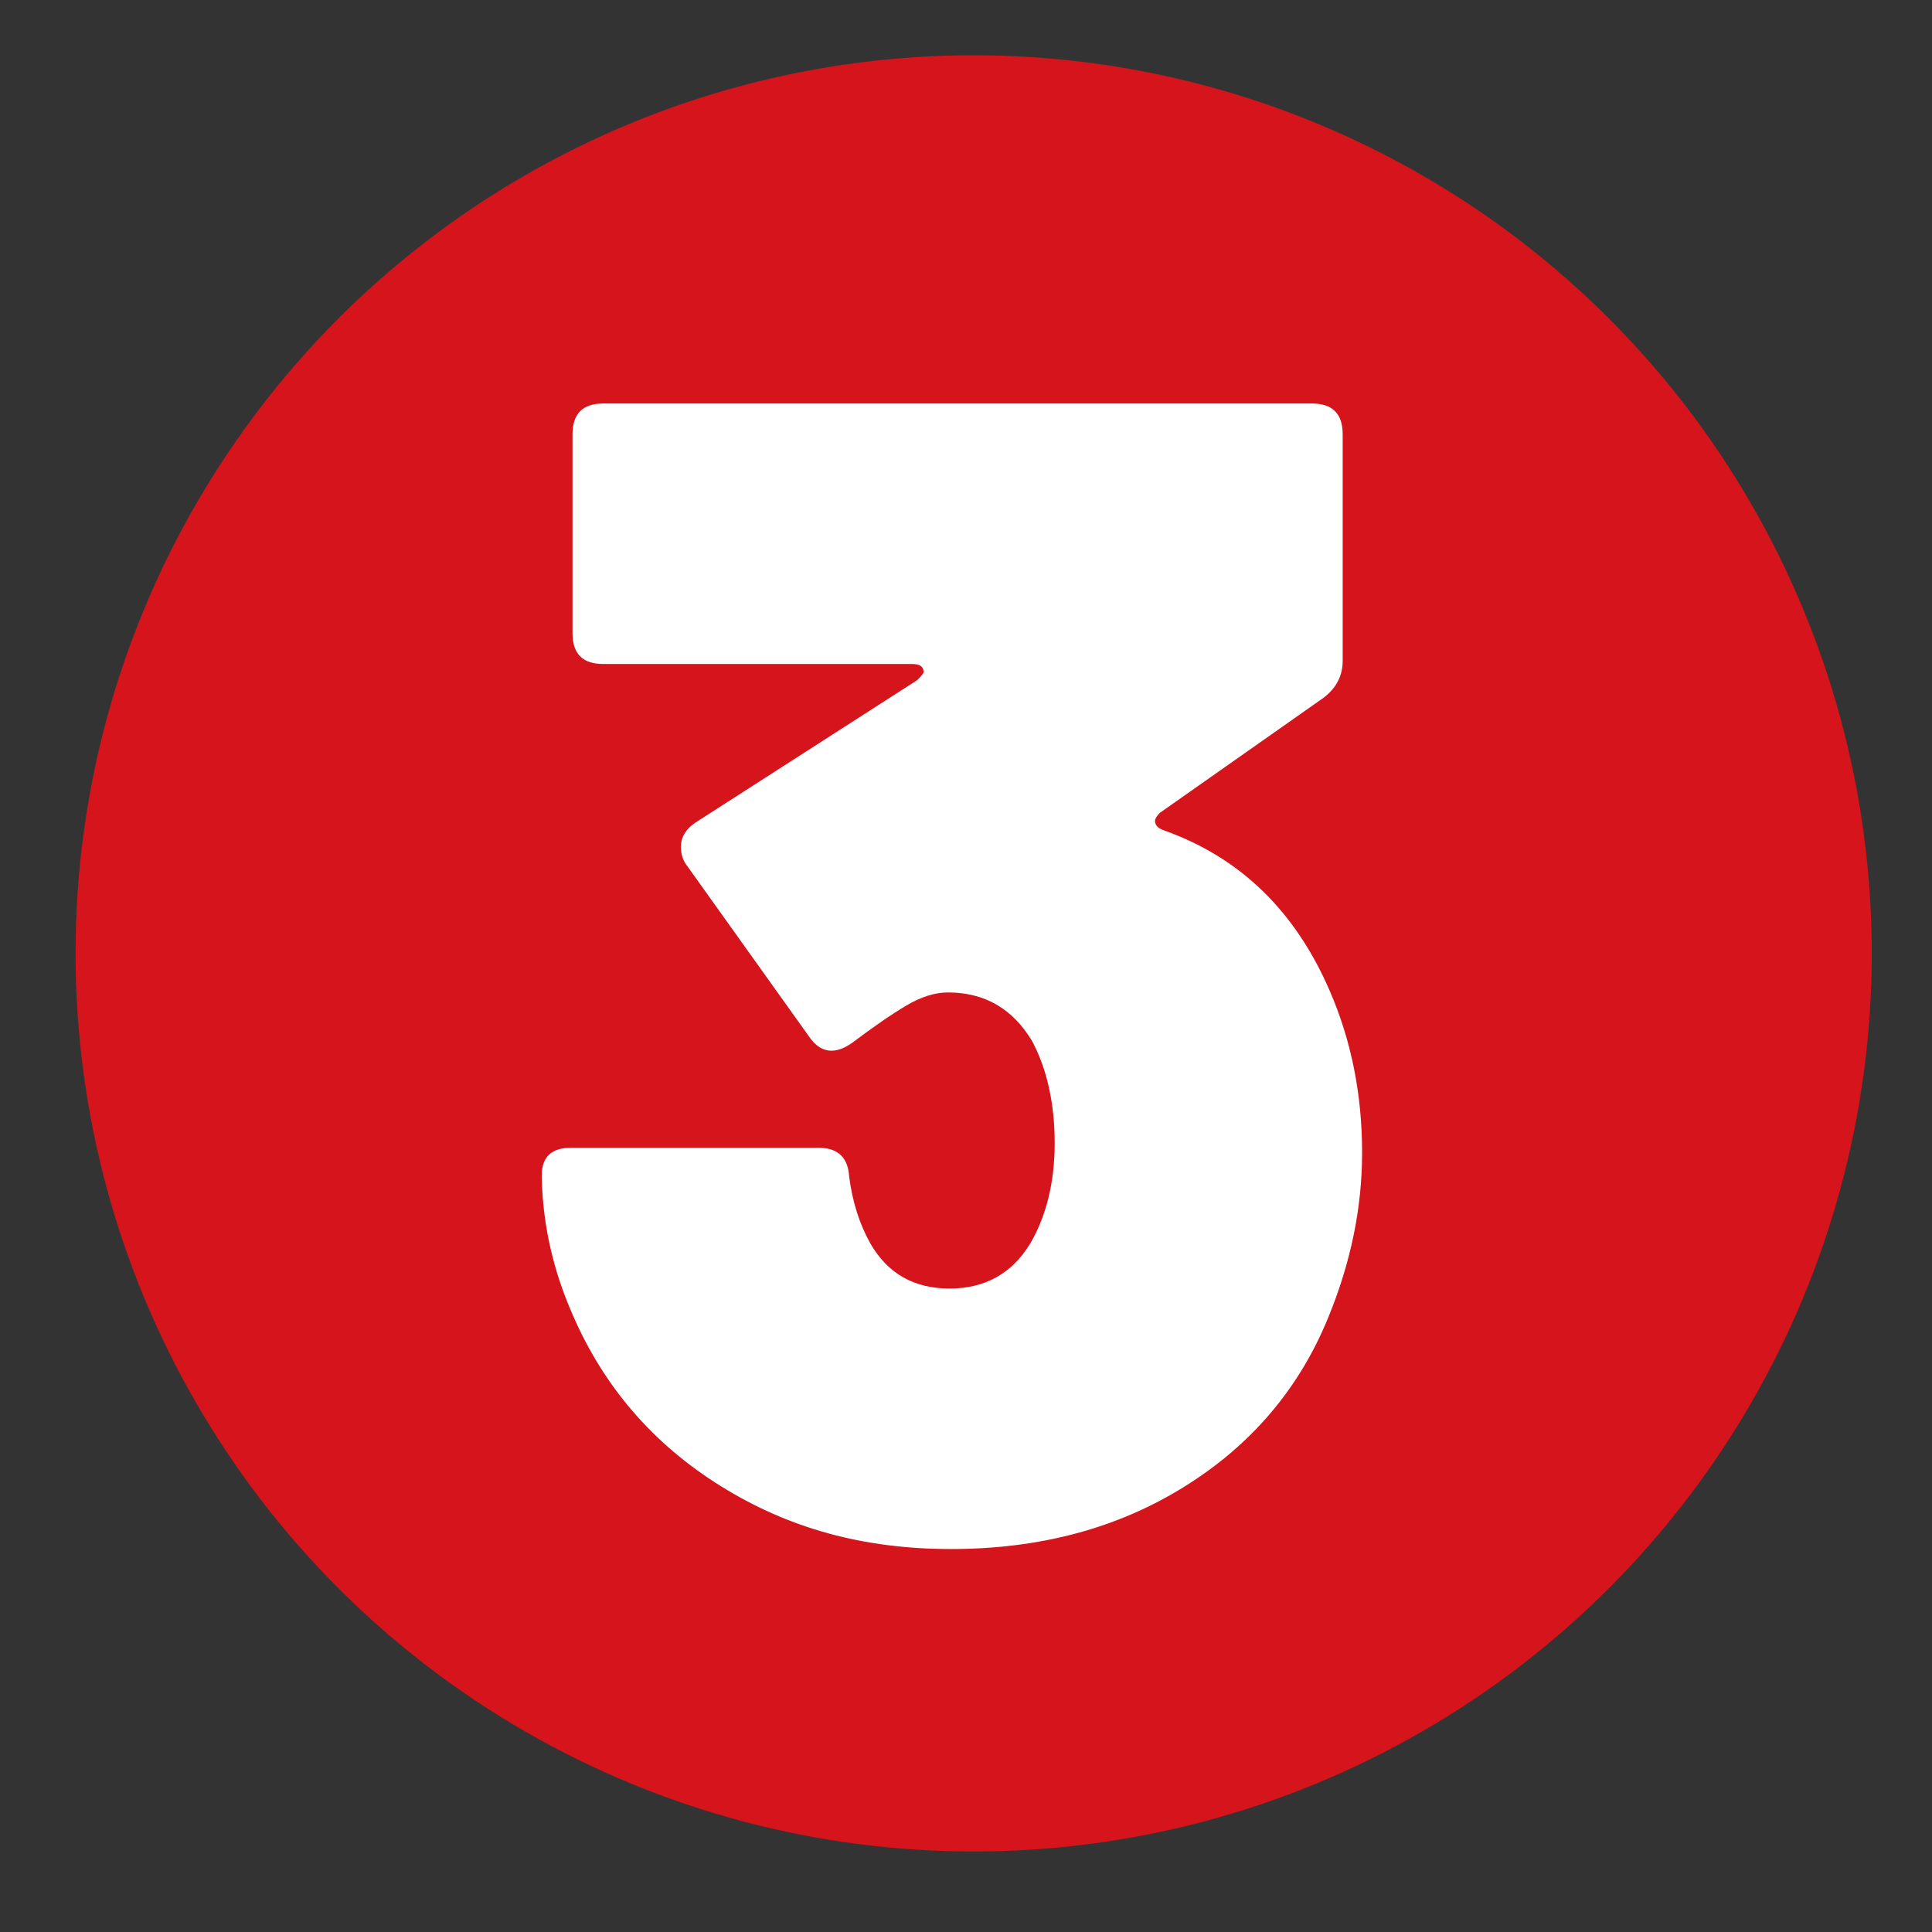 <?xml version="1.0" encoding="UTF-8"?><svg id="Ebene_1" xmlns="http://www.w3.org/2000/svg" viewBox="0 0 155.23 155.23"><rect x="0" y="0" width="155.23" height="155.23" fill="#333333" stroke="none"/><defs><style>.cls-1{fill:#fff;}.cls-2{fill:#d5141c;}</style></defs><circle class="cls-2" cx="78.23" cy="76.6" r="72.16"/><path class="cls-1" d="M109.44,92.62c0,4.42-.91,8.84-2.73,13.26-2.34,5.72-6.2,10.25-11.57,13.58-5.37,3.34-11.61,5-18.72,5s-13.11-1.69-18.53-5.07c-5.42-3.38-9.38-7.97-11.89-13.78-1.56-3.55-2.38-7.19-2.47-10.92v-.26c0-1.47.78-2.21,2.34-2.21h19.89c1.56,0,2.38.78,2.47,2.34.26,2,.82,3.77,1.69,5.33,1.39,2.43,3.51,3.64,6.37,3.64s5.03-1.21,6.5-3.64c1.3-2.25,1.95-4.94,1.95-8.06s-.61-5.94-1.82-8.19c-1.56-2.6-3.81-3.9-6.76-3.9-1.04,0-2.15.35-3.32,1.04-1.17.69-2.62,1.69-4.35,2.99-.61.44-1.17.65-1.69.65-.69,0-1.3-.39-1.82-1.17l-9.75-13.65c-.35-.43-.52-.95-.52-1.56,0-.78.39-1.43,1.17-1.95l17.81-11.44c.35-.35.52-.56.52-.65,0-.43-.3-.65-.91-.65h-24.83c-1.65,0-2.47-.82-2.47-2.47v-15.99c0-1.65.82-2.47,2.47-2.47h56.94c1.65,0,2.47.82,2.47,2.47v18.2c0,1.21-.52,2.21-1.56,2.99l-13.13,9.23c-.26.26-.39.48-.39.65,0,.35.26.61.78.78,6.07,2.17,10.49,6.46,13.26,12.87,1.73,3.99,2.6,8.32,2.6,13Z"/></svg>